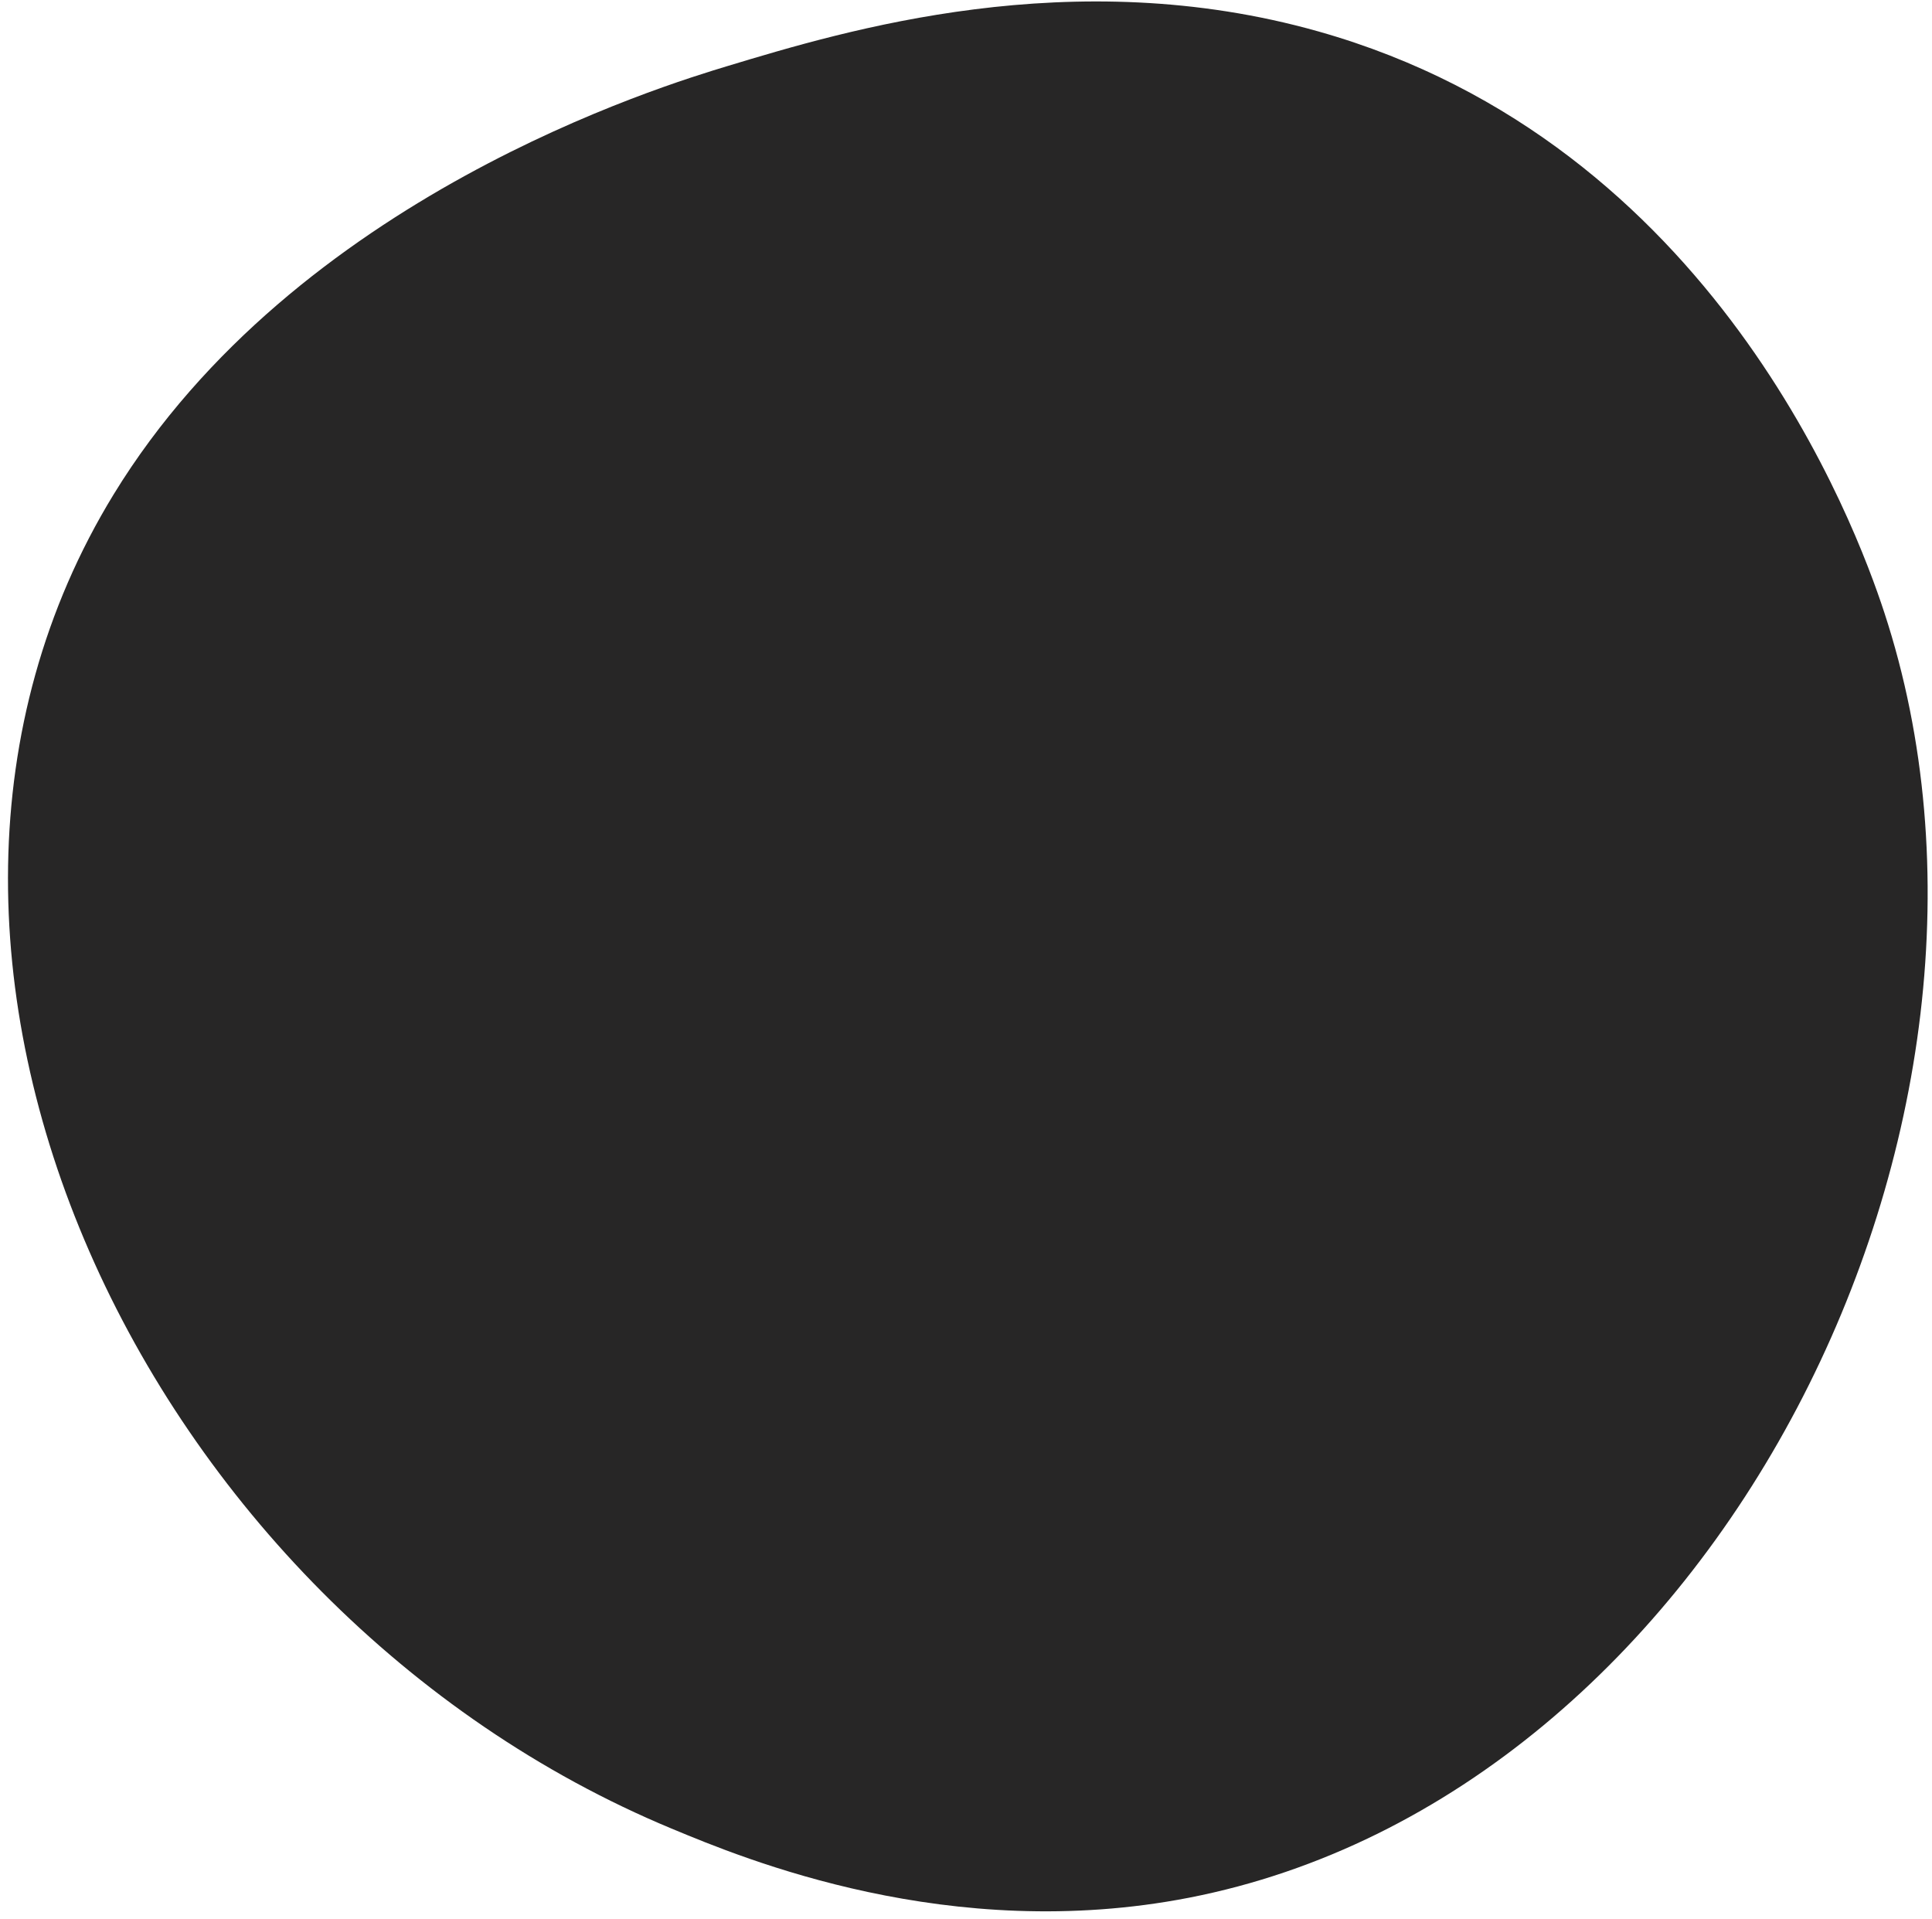 <?xml version="1.0" encoding="UTF-8"?> <svg xmlns="http://www.w3.org/2000/svg" width="144" height="143" viewBox="0 0 144 143" fill="none"> <path d="M54.26 4.912C49.437 6.371 22.044 14.662 8.471 36.846C-12.459 71.052 10.692 119.915 50.05 136.28C55.503 138.551 70.782 144.902 88.614 141.436C127.889 133.793 152.946 83.67 140.434 45.617C138.313 39.151 127.757 10.666 98.259 2.342C79.897 -2.847 62.993 2.276 54.26 4.912Z" fill="#272626"></path> </svg> 